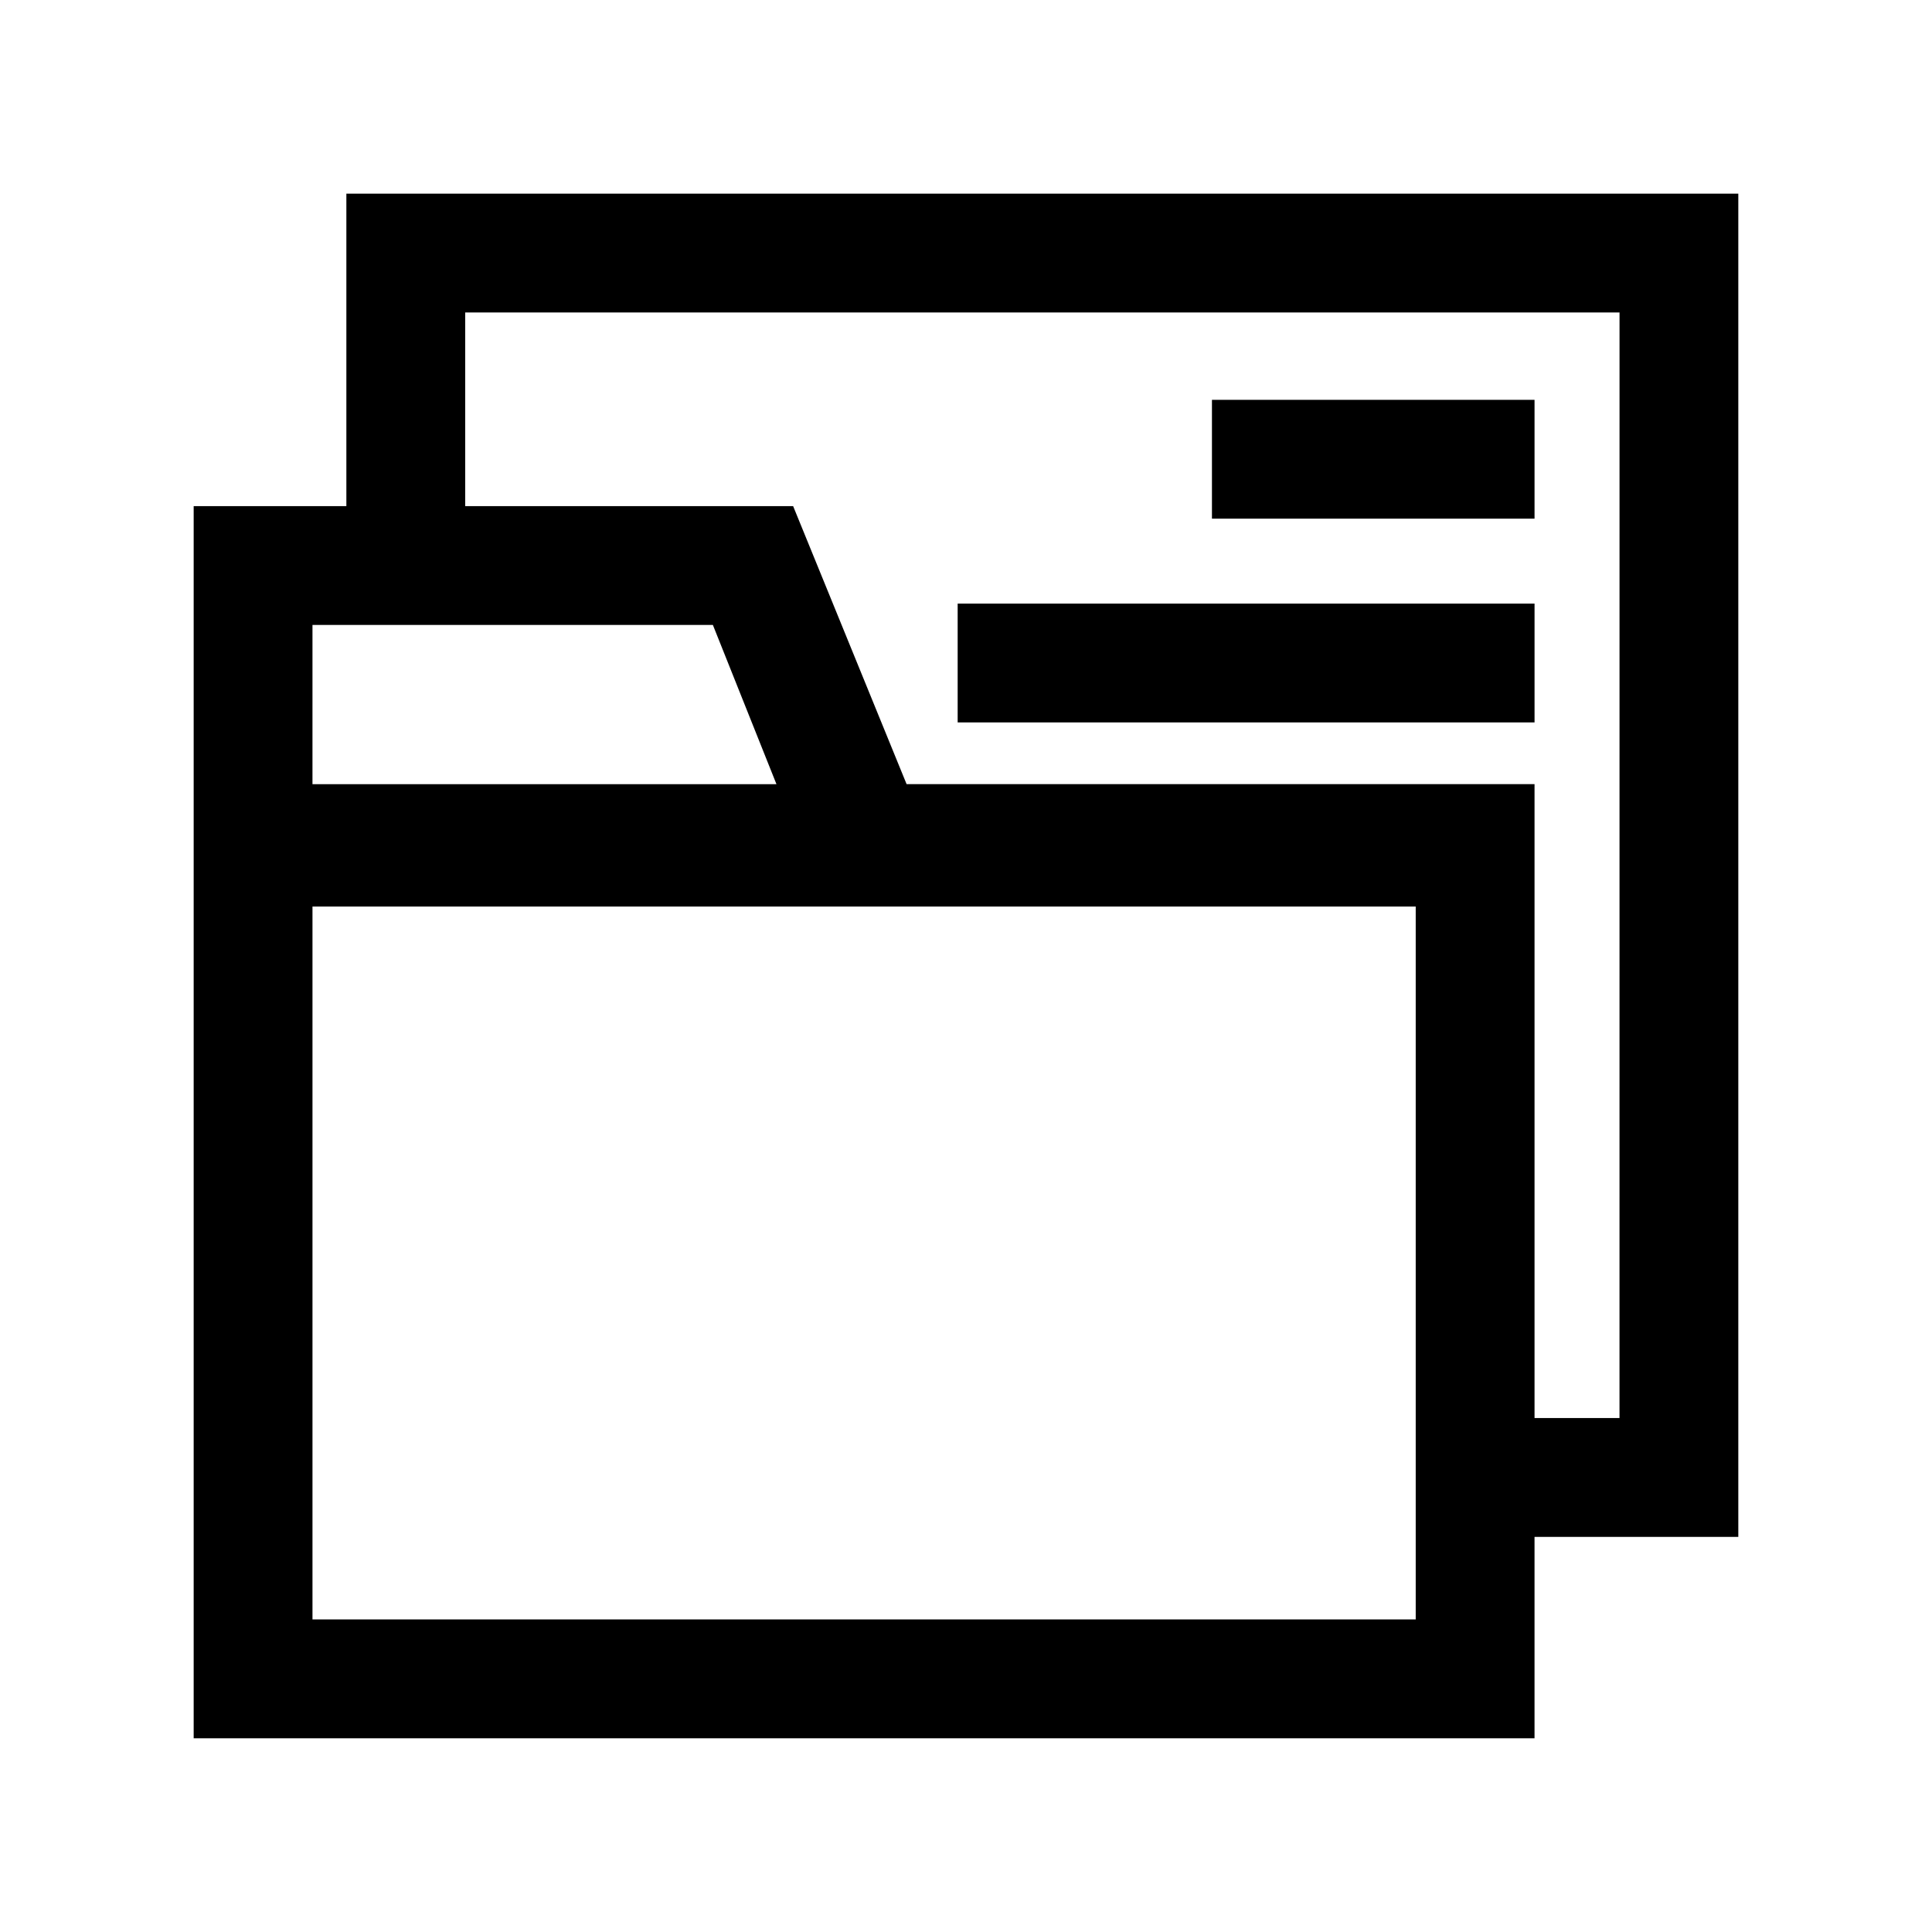<?xml version="1.0" encoding="UTF-8"?>
<!-- Uploaded to: ICON Repo, www.svgrepo.com, Generator: ICON Repo Mixer Tools -->
<svg fill="#000000" width="800px" height="800px" version="1.1" viewBox="144 144 512 512" xmlns="http://www.w3.org/2000/svg">
 <g>
  <path d="m604.67 195.32h-368.88v82.816h-40.465v326.53h355.34v-53.375h54.004zm-377.86 114.3h106.11l16.848 42.195-122.96-0.004zm292.37 263.55h-292.37v-188.93h292.37zm54.004-53.371h-22.516v-167.99h-166.41l-30.07-73.68h-86.906v-51.328h305.91z"/>
  <path d="m397.79 303.96h152.88v31.488h-152.88z"/>
  <path d="m465.18 249.96h85.488v31.488h-85.488z"/>
 </g>
</svg>